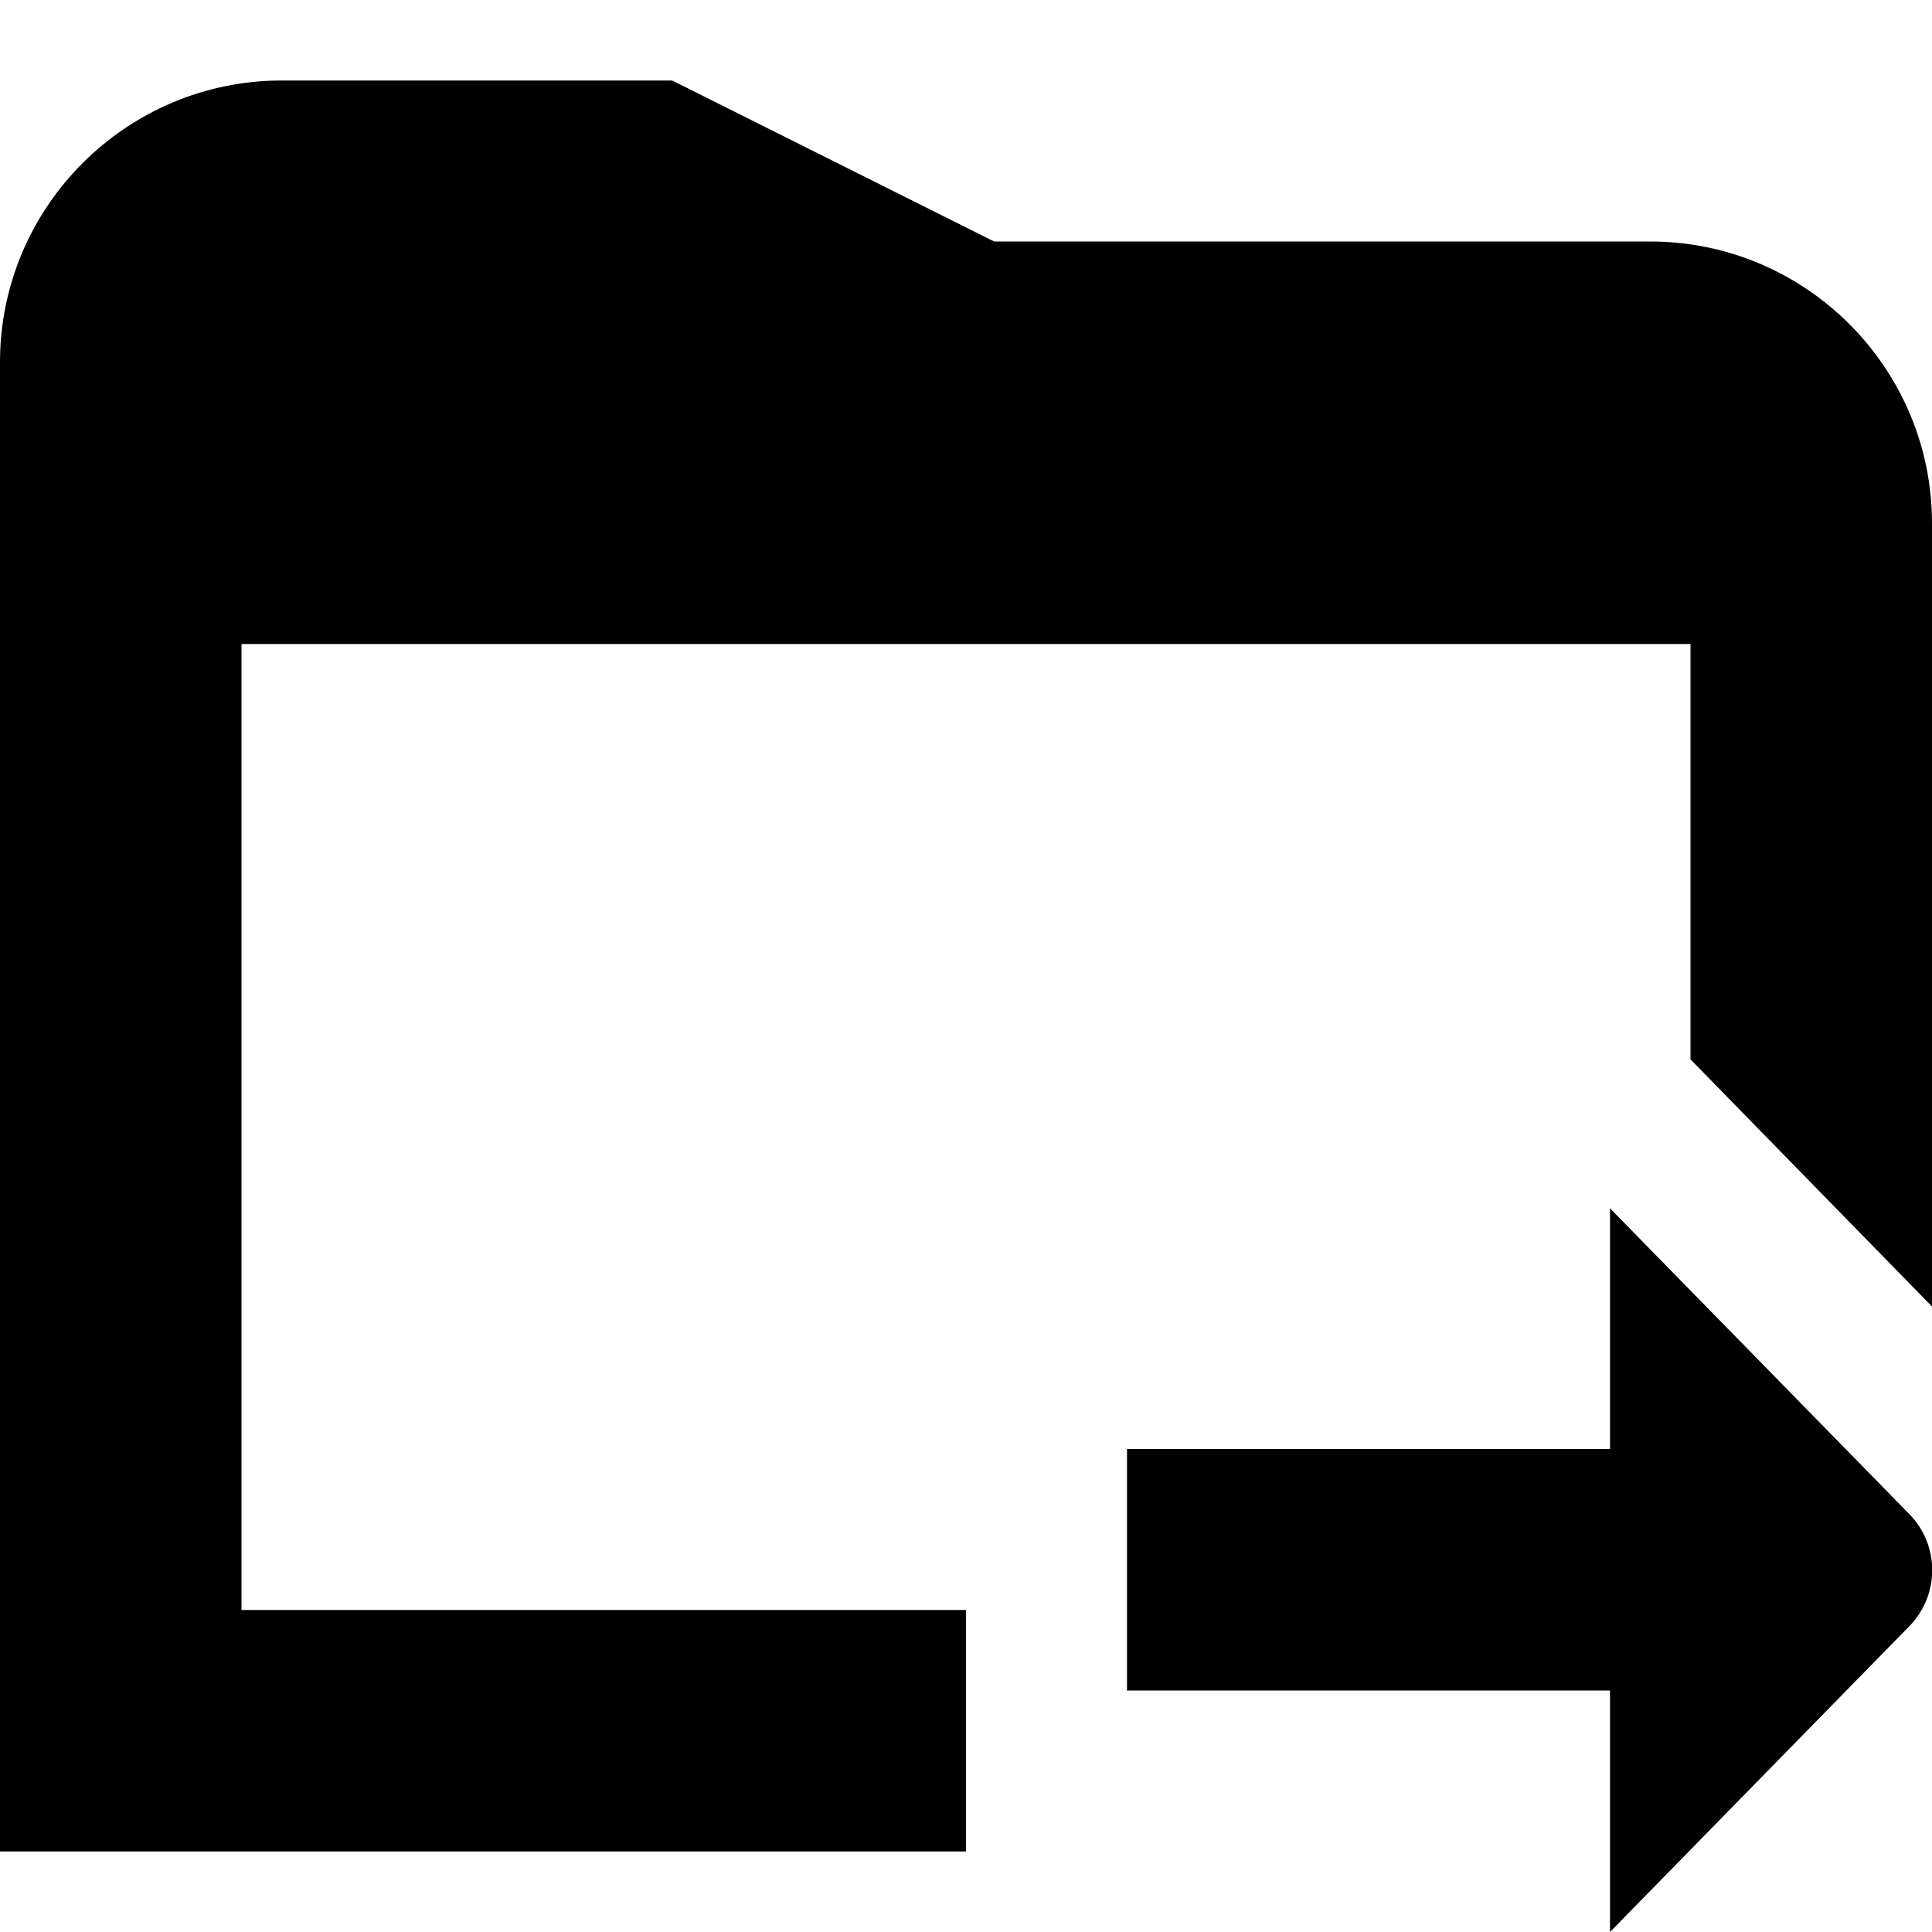 <?xml version="1.0" encoding="UTF-8"?>
<svg xmlns="http://www.w3.org/2000/svg" id="Layer_1" data-name="Layer 1" viewBox="0 0 24 24" width="512" height="512"><path d="M24,6.5v9.73l-3-3.07v-5.16H3v12H12v3H0V4.5C0,2.57,1.57,1,3.5,1h4.85l4,2h8.15c1.93,0,3.5,1.57,3.5,3.5Zm-4,8.5v3h-6v3h6v3l3.71-3.79c.39-.39,.39-1.02,0-1.41l-3.71-3.79Z"/></svg>
